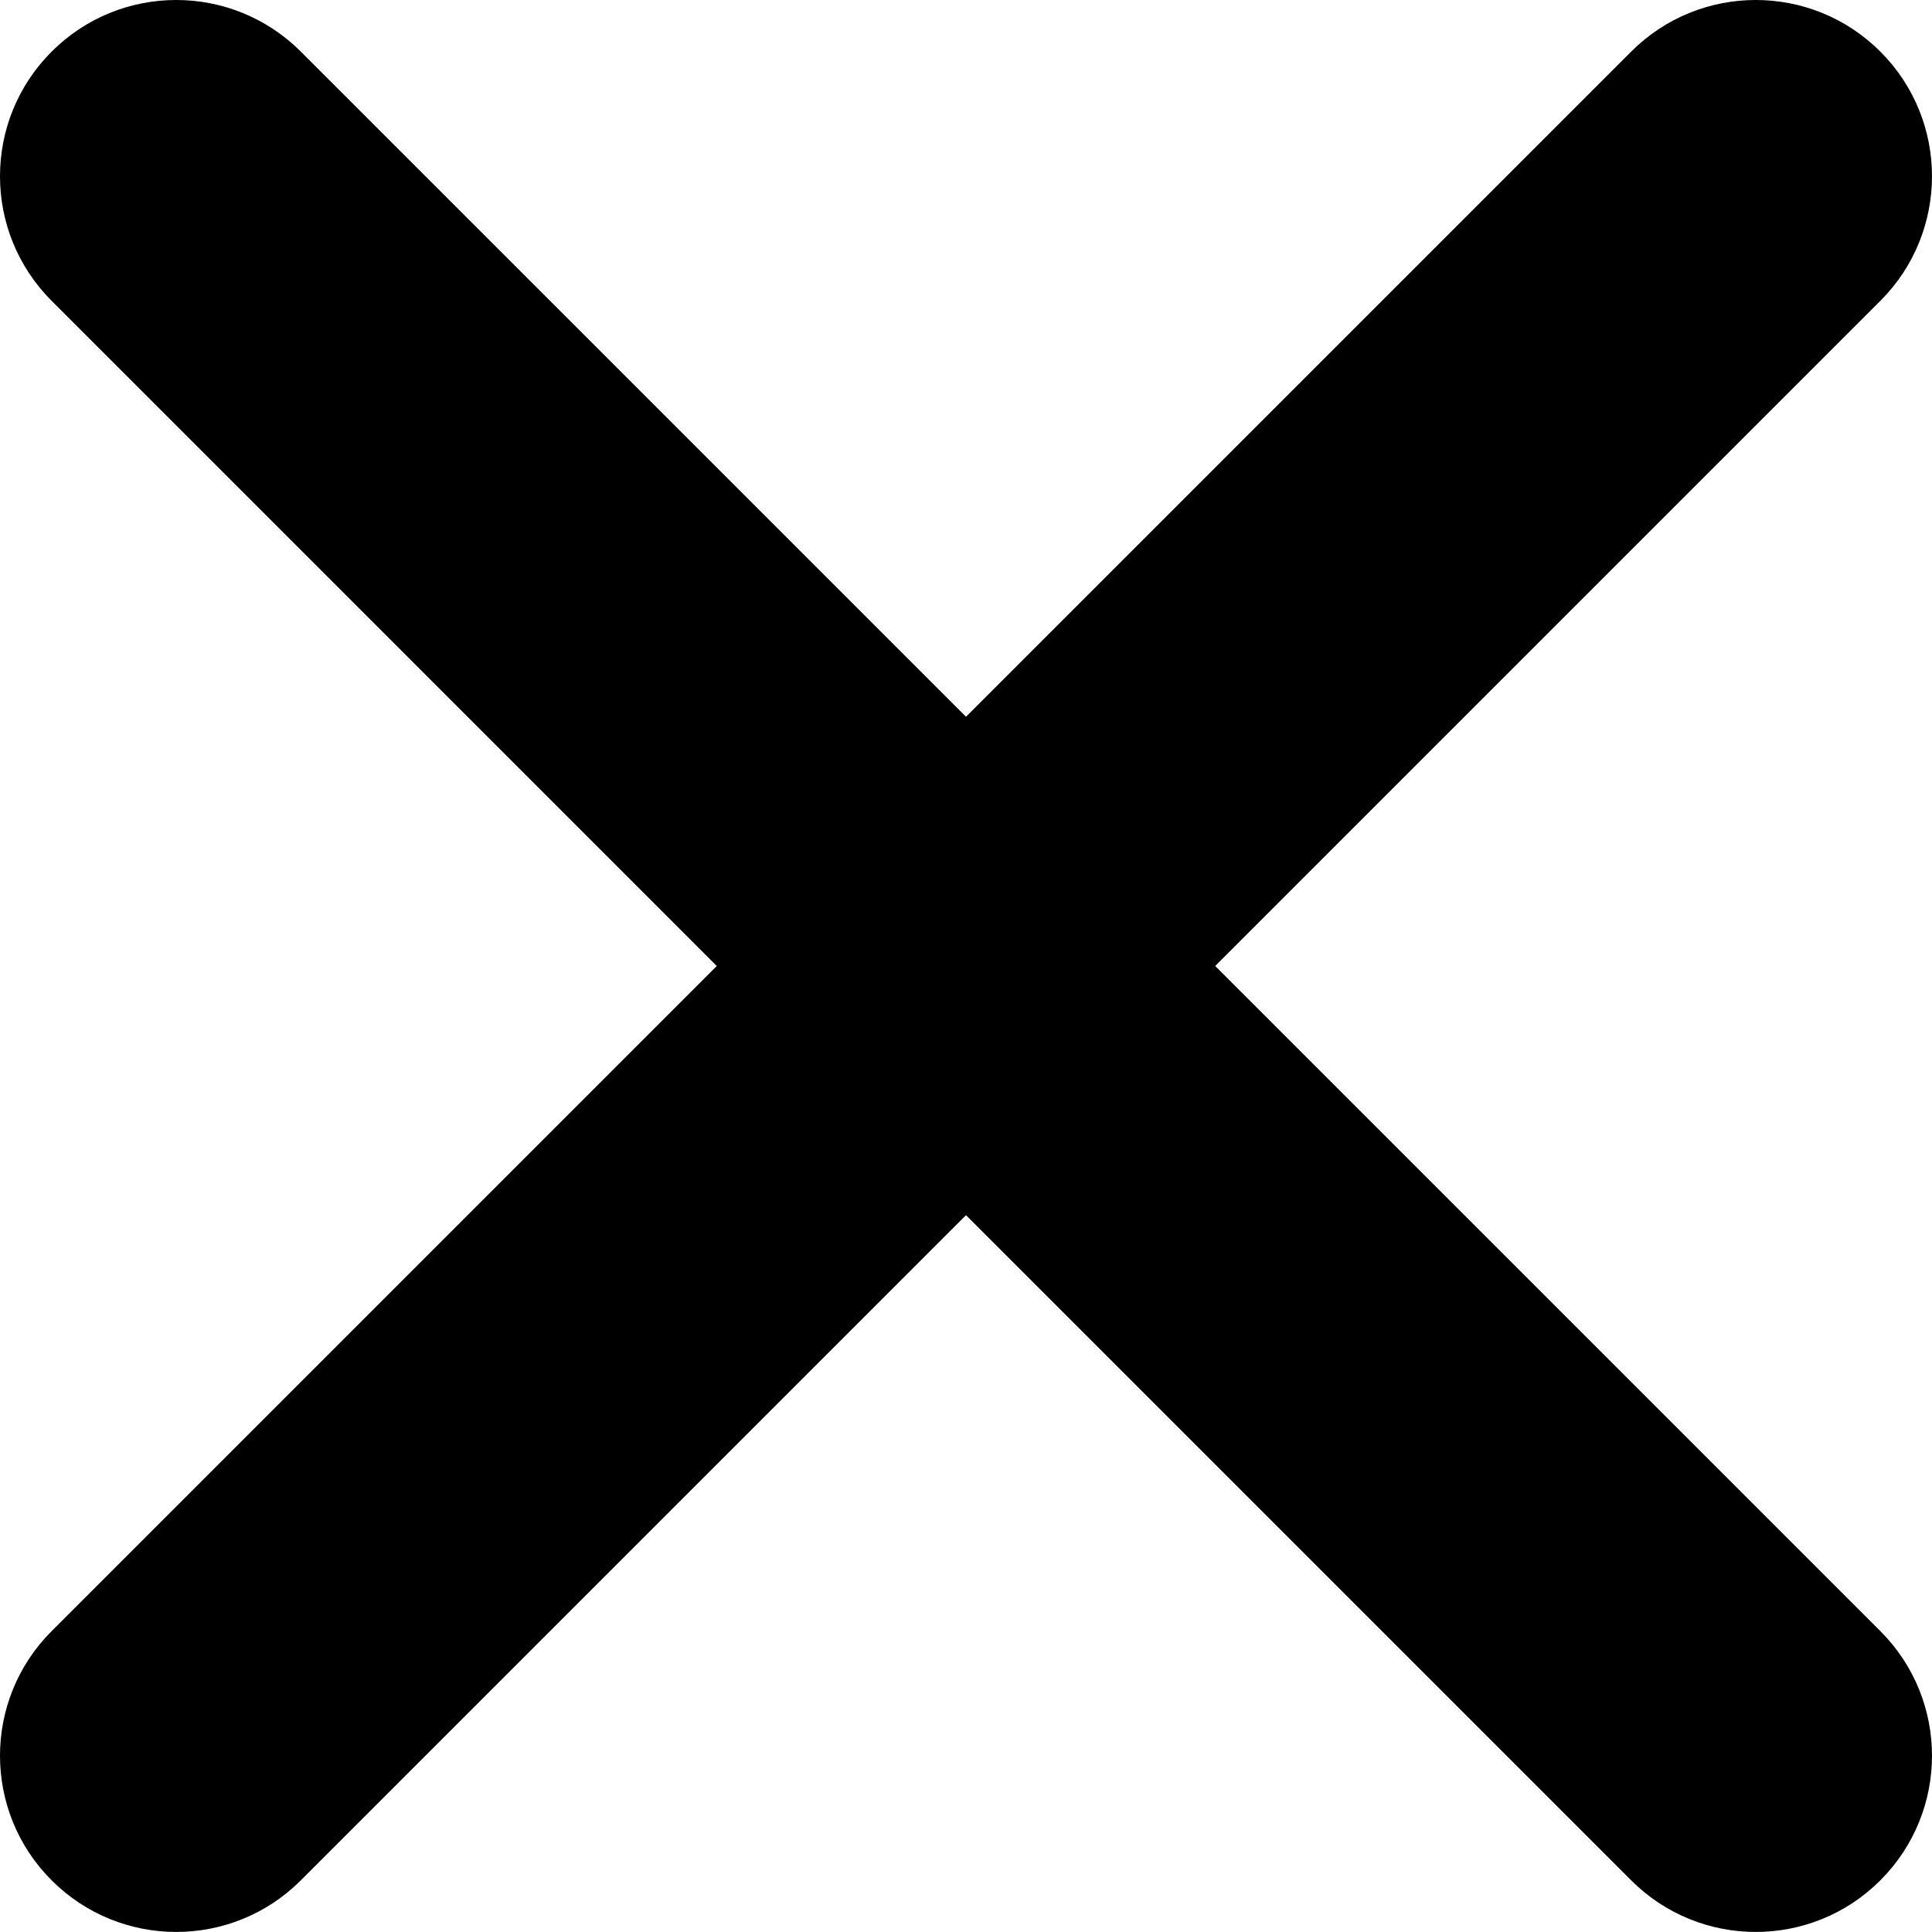 <?xml version="1.0" encoding="UTF-8" standalone="no"?>
<svg
   width="230.097pt"
   height="230.093pt"
   version="1.1"
   viewBox="0 0 230.097 230.093"
   id="svg979"
   sodipodi:docname="close.svg"
   inkscape:version="1.1 (c4e8f9e, 2021-05-24)"
   xmlns:inkscape="http://www.inkscape.org/namespaces/inkscape"
   xmlns:sodipodi="http://sodipodi.sourceforge.net/DTD/sodipodi-0.dtd"
   xmlns="http://www.w3.org/2000/svg"
   xmlns:svg="http://www.w3.org/2000/svg">
  <sodipodi:namedview
     id="namedview981"
     pagecolor="#ffffff"
     bordercolor="#666666"
     borderopacity="1.0"
     inkscape:pageshadow="2"
     inkscape:pageopacity="0.0"
     inkscape:pagecheckerboard="0"
     inkscape:document-units="pt"
     showgrid="false"
     inkscape:zoom="0.64714286"
     inkscape:cx="152.98013"
     inkscape:cy="247.24062"
     inkscape:window-width="1512"
     inkscape:window-height="826"
     inkscape:window-x="0"
     inkscape:window-y="38"
     inkscape:window-maximized="1"
     inkscape:current-layer="g977" />
  <defs
     id="defs893">
    <symbol
       id="w"
       overflow="visible">
      <path
         d="M 1.656,-0.094 C 1.57,-0.051 1.484,-0.02 1.391,0 1.297,0.02 1.195,0.031 1.094,0.031 c -0.293,0 -0.527,-0.082 -0.703,-0.25 -0.18,-0.164 -0.266,-0.391 -0.266,-0.672 0,-0.289 0.086,-0.52 0.266,-0.688 0.176,-0.164 0.41,-0.25 0.703,-0.25 0.102,0 0.203,0.012 0.297,0.031 0.094,0.023 0.18,0.055 0.266,0.094 v 0.375 c -0.086,-0.051 -0.168,-0.094 -0.25,-0.125 -0.086,-0.031 -0.172,-0.047 -0.266,-0.047 -0.168,0 -0.297,0.059 -0.391,0.172 -0.094,0.105 -0.141,0.25 -0.141,0.438 0,0.18 0.047,0.324 0.141,0.438 0.094,0.105 0.223,0.156 0.391,0.156 0.094,0 0.18,-0.016 0.266,-0.047 0.082,-0.031 0.164,-0.07 0.25,-0.125 z"
         id="path824" />
    </symbol>
    <symbol
       id="c"
       overflow="visible">
      <path
         d="M 1.203,-0.984 C 1.172,-1.004 1.133,-1.016 1.094,-1.016 1.062,-1.023 1.023,-1.031 0.984,-1.031 c -0.117,0 -0.203,0.039 -0.266,0.109 -0.055,0.062 -0.078,0.164 -0.078,0.297 V 5e-6 h -0.438 v -1.344 h 0.438 v 0.219 c 0.051,-0.094 0.113,-0.156 0.188,-0.188 0.07,-0.039 0.16,-0.062 0.266,-0.062 h 0.031 0.078 z"
         id="path827" />
    </symbol>
    <symbol
       id="a"
       overflow="visible">
      <path
         d="M 1.562,-0.672 V -0.562 H 0.547 c 0.008,0.105 0.047,0.184 0.109,0.234 0.062,0.055 0.148,0.078 0.266,0.078 0.094,0 0.188,-0.008 0.281,-0.031 0.094,-0.031 0.188,-0.078 0.281,-0.141 v 0.344 C 1.391,-0.047 1.289,-0.02 1.188,1e-5 1.082,0.02 0.977,0.031 0.875,0.031 c -0.242,0 -0.43,-0.062 -0.562,-0.188 -0.137,-0.125 -0.203,-0.297 -0.203,-0.516 0,-0.219 0.062,-0.391 0.188,-0.516 0.133,-0.125 0.32,-0.188 0.562,-0.188 0.207,0 0.375,0.062 0.5,0.188 0.133,0.125 0.203,0.297 0.203,0.516 z M 1.109,-0.828 c 0,-0.07 -0.027,-0.133 -0.078,-0.188 -0.043,-0.051 -0.102,-0.078 -0.172,-0.078 -0.086,0 -0.156,0.027 -0.219,0.078 -0.055,0.043 -0.086,0.105 -0.094,0.188 z"
         id="path830" />
    </symbol>
    <symbol
       id="f"
       overflow="visible">
      <path
         d="m 0.812,-0.609 c -0.094,0 -0.164,0.016 -0.203,0.047 -0.043,0.031 -0.062,0.078 -0.062,0.141 0,0.055 0.016,0.094 0.047,0.125 0.039,0.031 0.094,0.047 0.156,0.047 0.082,0 0.148,-0.023 0.203,-0.078 0.051,-0.062 0.078,-0.141 0.078,-0.234 V -0.609 Z M 1.469,-0.766 V -1e-5 h -0.438 v -0.203 c -0.055,0.086 -0.117,0.148 -0.188,0.188 -0.074,0.031 -0.164,0.047 -0.266,0.047 -0.137,0 -0.25,-0.035 -0.344,-0.109 -0.086,-0.082 -0.125,-0.191 -0.125,-0.328 0,-0.156 0.051,-0.27 0.156,-0.344 0.113,-0.07 0.285,-0.109 0.516,-0.109 h 0.25 v -0.031 c 0,-0.07 -0.027,-0.125 -0.078,-0.156 -0.055,-0.031 -0.137,-0.047 -0.25,-0.047 -0.094,0 -0.184,0.012 -0.266,0.031 -0.074,0.012 -0.148,0.039 -0.219,0.078 v -0.328 c 0.094,-0.02 0.188,-0.035 0.281,-0.047 0.094,-0.008 0.188,-0.016 0.281,-0.016 0.238,0 0.41,0.047 0.516,0.141 0.113,0.094 0.172,0.25 0.172,0.469 z"
         id="path833" />
    </symbol>
    <symbol
       id="b"
       overflow="visible">
      <path
         d="m 0.672,-1.734 v 0.391 H 1.125 V -1.047 H 0.672 v 0.578 c 0,0.062 0.008,0.105 0.031,0.125 0.031,0.023 0.082,0.031 0.156,0.031 H 1.094 V -3e-5 h -0.375 c -0.18,0 -0.305,-0.035 -0.375,-0.109 C 0.281,-0.18 0.25,-0.301 0.25,-0.469 V -1.047 H 0.031 v -0.297 h 0.219 v -0.391 z"
         id="path836" />
    </symbol>
    <symbol
       id="k"
       overflow="visible">
      <path
         d="M 1.125,-1.156 V -1.875 H 1.562 V 5e-5 H 1.125 v -0.188 C 1.062,-0.113 0.992,-0.055 0.922,-0.016 0.859,0.016 0.781,0.031 0.688,0.031 c -0.168,0 -0.309,-0.062 -0.422,-0.188 -0.105,-0.133 -0.156,-0.305 -0.156,-0.516 0,-0.207 0.051,-0.375 0.156,-0.5 0.113,-0.133 0.254,-0.203 0.422,-0.203 0.094,0 0.172,0.023 0.234,0.062 0.07,0.031 0.141,0.086 0.203,0.156 z m -0.281,0.875 c 0.094,0 0.16,-0.031 0.203,-0.094 0.051,-0.07 0.078,-0.172 0.078,-0.297 0,-0.125 -0.027,-0.219 -0.078,-0.281 -0.043,-0.07 -0.109,-0.109 -0.203,-0.109 -0.094,0 -0.168,0.039 -0.219,0.109 -0.043,0.062 -0.062,0.156 -0.062,0.281 0,0.125 0.02,0.227 0.062,0.297 0.051,0.062 0.125,0.094 0.219,0.094 z"
         id="path839" />
    </symbol>
    <symbol
       id="j"
       overflow="visible">
      <path
         d="m 0.922,-0.281 c 0.094,0 0.16,-0.031 0.203,-0.094 0.051,-0.07 0.078,-0.172 0.078,-0.297 0,-0.125 -0.027,-0.219 -0.078,-0.281 -0.043,-0.07 -0.109,-0.109 -0.203,-0.109 -0.094,0 -0.168,0.039 -0.219,0.109 -0.043,0.062 -0.062,0.156 -0.062,0.281 0,0.125 0.02,0.227 0.062,0.297 0.051,0.062 0.125,0.094 0.219,0.094 z m -0.281,-0.875 c 0.062,-0.07 0.125,-0.125 0.188,-0.156 0.07,-0.039 0.16,-0.062 0.266,-0.062 0.156,0 0.285,0.07 0.391,0.203 0.113,0.125 0.172,0.293 0.172,0.5 0,0.211 -0.059,0.383 -0.172,0.516 -0.105,0.125 -0.234,0.188 -0.391,0.188 -0.105,0 -0.195,-0.016 -0.266,-0.047 -0.062,-0.039 -0.125,-0.098 -0.188,-0.172 v 0.188 h -0.438 v -1.875 h 0.438 z"
         id="path842" />
    </symbol>
    <symbol
       id="e"
       overflow="visible">
      <path
         d="m 0.031,-1.344 h 0.438 l 0.359,0.906 0.312,-0.906 H 1.563 L 1,0.125 C 0.938,0.281 0.867,0.383 0.797,0.438 0.723,0.5 0.625,0.531 0.5,0.531 h -0.25 V 0.25 h 0.125 c 0.07,0 0.125,-0.016 0.156,-0.047 C 0.57,0.18 0.602,0.145 0.625,0.094 V 0.047 Z"
         id="path845" />
    </symbol>
    <symbol
       id="i"
       overflow="visible">
      <path
         d="m 0.688,-1.453 v 1.109 h 0.172 c 0.188,0 0.328,-0.047 0.422,-0.141 0.102,-0.102 0.156,-0.242 0.156,-0.422 0,-0.176 -0.055,-0.312 -0.156,-0.406 C 1.188,-1.406 1.047,-1.453 0.859,-1.453 Z M 0.234,-1.797 h 0.484 c 0.27,0 0.473,0.023 0.609,0.062 0.133,0.031 0.25,0.094 0.344,0.188 0.082,0.086 0.145,0.18 0.188,0.281 0.039,0.105 0.062,0.227 0.062,0.359 0,0.137 -0.023,0.262 -0.062,0.375 C 1.816,-0.426 1.754,-0.332 1.672,-0.25 1.578,-0.156 1.461,-0.086 1.328,-0.047 1.191,-0.016 0.988,2.5e-5 0.719,2.5e-5 H 0.234 Z"
         id="path848" />
    </symbol>
    <symbol
       id="h"
       overflow="visible">
      <path
         d="m 1.453,-1.125 c 0.062,-0.082 0.129,-0.145 0.203,-0.188 0.07,-0.039 0.156,-0.062 0.25,-0.062 0.156,0 0.27,0.047 0.344,0.141 0.082,0.094 0.125,0.23 0.125,0.406 V -1e-5 h -0.438 v -0.703 -0.031 c 0.008,-0.008 0.016,-0.023 0.016,-0.047 0,-0.094 -0.016,-0.16 -0.047,-0.203 C 1.875,-1.035 1.828,-1.062 1.766,-1.062 c -0.086,0 -0.148,0.039 -0.188,0.109 -0.043,0.062 -0.062,0.164 -0.062,0.297 V 1e-5 H 1.078 v -0.703 c 0,-0.145 -0.016,-0.238 -0.047,-0.281 -0.023,-0.051 -0.07,-0.078 -0.141,-0.078 -0.074,0 -0.137,0.039 -0.188,0.109 -0.043,0.062 -0.062,0.156 -0.062,0.281 V 2.5e-5 h -0.438 v -1.344 h 0.438 v 0.188 c 0.051,-0.07 0.109,-0.125 0.172,-0.156 0.07,-0.039 0.148,-0.062 0.234,-0.062 0.094,0 0.176,0.023 0.25,0.062 0.07,0.043 0.125,0.105 0.156,0.188 z"
         id="path851" />
    </symbol>
    <symbol
       id="v"
       overflow="visible">
      <path
         d="m 0.203,-1.344 h 0.438 V 0 h -0.438 z m 0,-0.531 h 0.438 v 0.344 h -0.438 z"
         id="path854" />
    </symbol>
    <symbol
       id="u"
       overflow="visible">
      <path
         d="M 0.234,-1.797 H 0.688 v 0.656 L 1.359,-1.797 H 1.906 L 1.031,-0.953 1.984,-3e-5 H 1.406 L 0.688,-0.703 V -3e-5 H 0.234 Z"
         id="path857" />
    </symbol>
    <symbol
       id="d"
       overflow="visible">
      <path
         d="m 0.844,-1.078 c -0.094,0 -0.168,0.039 -0.219,0.109 -0.043,0.062 -0.062,0.164 -0.062,0.297 0,0.125 0.02,0.227 0.062,0.297 0.051,0.062 0.125,0.094 0.219,0.094 0.094,0 0.164,-0.031 0.219,-0.094 0.051,-0.07 0.078,-0.172 0.078,-0.297 0,-0.133 -0.027,-0.234 -0.078,-0.297 C 1.008,-1.039 0.938,-1.078 0.844,-1.078 Z m 0,-0.297 c 0.238,0 0.422,0.062 0.547,0.188 0.133,0.125 0.203,0.297 0.203,0.516 0,0.219 -0.07,0.391 -0.203,0.516 -0.125,0.125 -0.309,0.188 -0.547,0.188 -0.23,0 -0.414,-0.062 -0.547,-0.188 -0.125,-0.125 -0.188,-0.297 -0.188,-0.516 0,-0.219 0.062,-0.391 0.188,-0.516 0.133,-0.125 0.316,-0.188 0.547,-0.188 z"
         id="path860" />
    </symbol>
    <symbol
       id="g"
       overflow="visible">
      <path
         d="m 0.031,-1.344 h 0.438 L 0.812,-0.422 1.141,-1.344 h 0.438 L 1.047,0 H 0.562 Z"
         id="path863" />
    </symbol>
    <symbol
       id="t"
       overflow="visible">
      <path
         d="m 0.203,-1.875 h 0.438 V 0 h -0.438 z"
         id="path866" />
    </symbol>
    <symbol
       id="s"
       overflow="visible">
      <path
         d="m 1.094,-1.875 v 0.281 H 0.859 c -0.062,0 -0.109,0.012 -0.141,0.031 -0.023,0.023 -0.031,0.062 -0.031,0.125 v 0.094 h 0.375 v 0.297 h -0.375 V 3e-5 H 0.266 v -1.047 H 0.047 V -1.344 H 0.266 V -1.438 c 0,-0.156 0.035,-0.266 0.109,-0.328 C 0.457,-1.836 0.586,-1.875 0.766,-1.875 Z"
         id="path869" />
    </symbol>
    <symbol
       id="r"
       overflow="visible">
      <path
         d="M 1.562,-0.828 V 0 H 1.125 v -0.625 c 0,-0.113 -0.008,-0.191 -0.016,-0.234 0,-0.051 -0.008,-0.086 -0.016,-0.109 C 1.082,-1 1.062,-1.02 1.031,-1.031 1,-1.051 0.961,-1.063 0.922,-1.063 c -0.086,0 -0.152,0.039 -0.203,0.109 -0.055,0.074 -0.078,0.168 -0.078,0.281 V 0 h -0.438 v -1.875 h 0.438 v 0.719 c 0.062,-0.07 0.129,-0.125 0.203,-0.156 0.07,-0.039 0.156,-0.062 0.25,-0.062 0.156,0 0.27,0.047 0.344,0.141 0.082,0.094 0.125,0.23 0.125,0.406 z"
         id="path872" />
    </symbol>
    <symbol
       id="q"
       overflow="visible">
      <path
         d="M 0.234,-1.797 H 0.75 l 0.656,1.234 v -1.234 h 0.438 V 0 H 1.328 L 0.672,-1.234 V 0 h -0.438 z"
         id="path875" />
    </symbol>
    <symbol
       id="p"
       overflow="visible">
      <path
         d="m 0.188,-0.531 v -0.812 H 0.625 v 0.125 0.281 0.219 0.234 c 0.008,0.055 0.02,0.09 0.031,0.109 0.02,0.023 0.047,0.043 0.078,0.062 0.031,0.012 0.062,0.016 0.094,0.016 0.094,0 0.164,-0.031 0.219,-0.094 C 1.098,-0.461 1.125,-0.562 1.125,-0.687 v -0.656 H 1.547 V 5.5e-5 H 1.125 v -0.188 c -0.074,0.074 -0.148,0.133 -0.219,0.172 -0.074,0.031 -0.152,0.047 -0.234,0.047 -0.156,0 -0.277,-0.047 -0.359,-0.141 -0.086,-0.094 -0.125,-0.234 -0.125,-0.422 z"
         id="path878" />
    </symbol>
    <symbol
       id="o"
       overflow="visible">
      <path
         d="M 1.562,-0.828 V 0 H 1.125 v -0.625 c 0,-0.113 -0.008,-0.191 -0.016,-0.234 0,-0.051 -0.008,-0.086 -0.016,-0.109 C 1.082,-1 1.062,-1.02 1.031,-1.031 1,-1.051 0.961,-1.063 0.922,-1.063 c -0.086,0 -0.152,0.039 -0.203,0.109 -0.055,0.074 -0.078,0.168 -0.078,0.281 V 0 h -0.438 v -1.344 h 0.438 v 0.188 c 0.062,-0.07 0.129,-0.125 0.203,-0.156 0.07,-0.039 0.156,-0.062 0.25,-0.062 0.156,0 0.27,0.047 0.344,0.141 0.082,0.094 0.125,0.23 0.125,0.406 z"
         id="path881" />
    </symbol>
    <symbol
       id="n"
       overflow="visible">
      <path
         d="M 0.234,-1.797 H 1 c 0.227,0 0.398,0.055 0.516,0.156 0.125,0.094 0.188,0.234 0.188,0.422 0,0.199 -0.062,0.352 -0.188,0.453 C 1.398,-0.672 1.227,-0.625 1,-0.625 H 0.688 V -3e-5 H 0.234 Z m 0.453,0.328 v 0.516 h 0.266 c 0.082,0 0.148,-0.02 0.203,-0.062 0.051,-0.051 0.078,-0.117 0.078,-0.203 0,-0.07 -0.027,-0.129 -0.078,-0.172 C 1.102,-1.441 1.035,-1.469 0.953,-1.469 Z"
         id="path884" />
    </symbol>
    <symbol
       id="m"
       overflow="visible">
      <path
         d="m 0.203,-1.344 h 0.438 v 1.312 C 0.641,0.156 0.594,0.297 0.5,0.391 0.414,0.484 0.289,0.531 0.125,0.531 H -0.078 V 0.25 H 5e-6 c 0.07,0 0.125,-0.023 0.156,-0.062 C 0.188,0.156 0.203,0.082 0.203,-0.031 Z m 0,-0.531 h 0.438 v 0.344 h -0.438 z"
         id="path887" />
    </symbol>
    <symbol
       id="l"
       overflow="visible">
      <path
         d="m 1.297,-1.312 v 0.359 C 1.234,-0.992 1.172,-1.023 1.109,-1.047 1.055,-1.066 1,-1.078 0.938,-1.078 c -0.125,0 -0.219,0.039 -0.281,0.109 -0.062,0.074 -0.094,0.172 -0.094,0.297 0,0.125 0.031,0.227 0.094,0.297 0.062,0.062 0.156,0.094 0.281,0.094 0.07,0 0.133,-0.004 0.188,-0.016 0.062,-0.02 0.117,-0.051 0.172,-0.094 v 0.344 C 1.234,-0.016 1.164,0.004 1.094,0.016 1.02,0.023 0.953,0.031 0.891,0.031 c -0.25,0 -0.445,-0.062 -0.578,-0.188 -0.137,-0.125 -0.203,-0.297 -0.203,-0.516 0,-0.219 0.066,-0.391 0.203,-0.516 0.133,-0.125 0.328,-0.188 0.578,-0.188 0.062,0 0.129,0.008 0.203,0.016 0.07,0.012 0.141,0.027 0.203,0.047 z"
         id="path890" />
    </symbol>
  </defs>
  <g
     id="g977"
     transform="translate(-234.932,-164.932)">
    <path
       d="m 379.66,279.98 79.219,-79.219 c 8.199,-8.199 8.199,-21.484 0,-29.68 -8.199,-8.199 -21.484,-8.199 -29.68,0 l -79.219,79.215 -79.219,-79.215 c -8.199,-8.199 -21.484,-8.199 -29.68,0 -8.199,8.199 -8.199,21.484 0,29.68 l 79.215,79.219 -79.215,79.215 c -8.199,8.199 -8.199,21.484 0,29.68 8.199,8.199 21.484,8.199 29.68,0 l 79.219,-79.219 79.219,79.219 c 8.199,8.199 21.484,8.199 29.68,0 8.199,-8.199 8.199,-21.484 0,-29.68 z"
       id="path895" />
  </g>
</svg>
